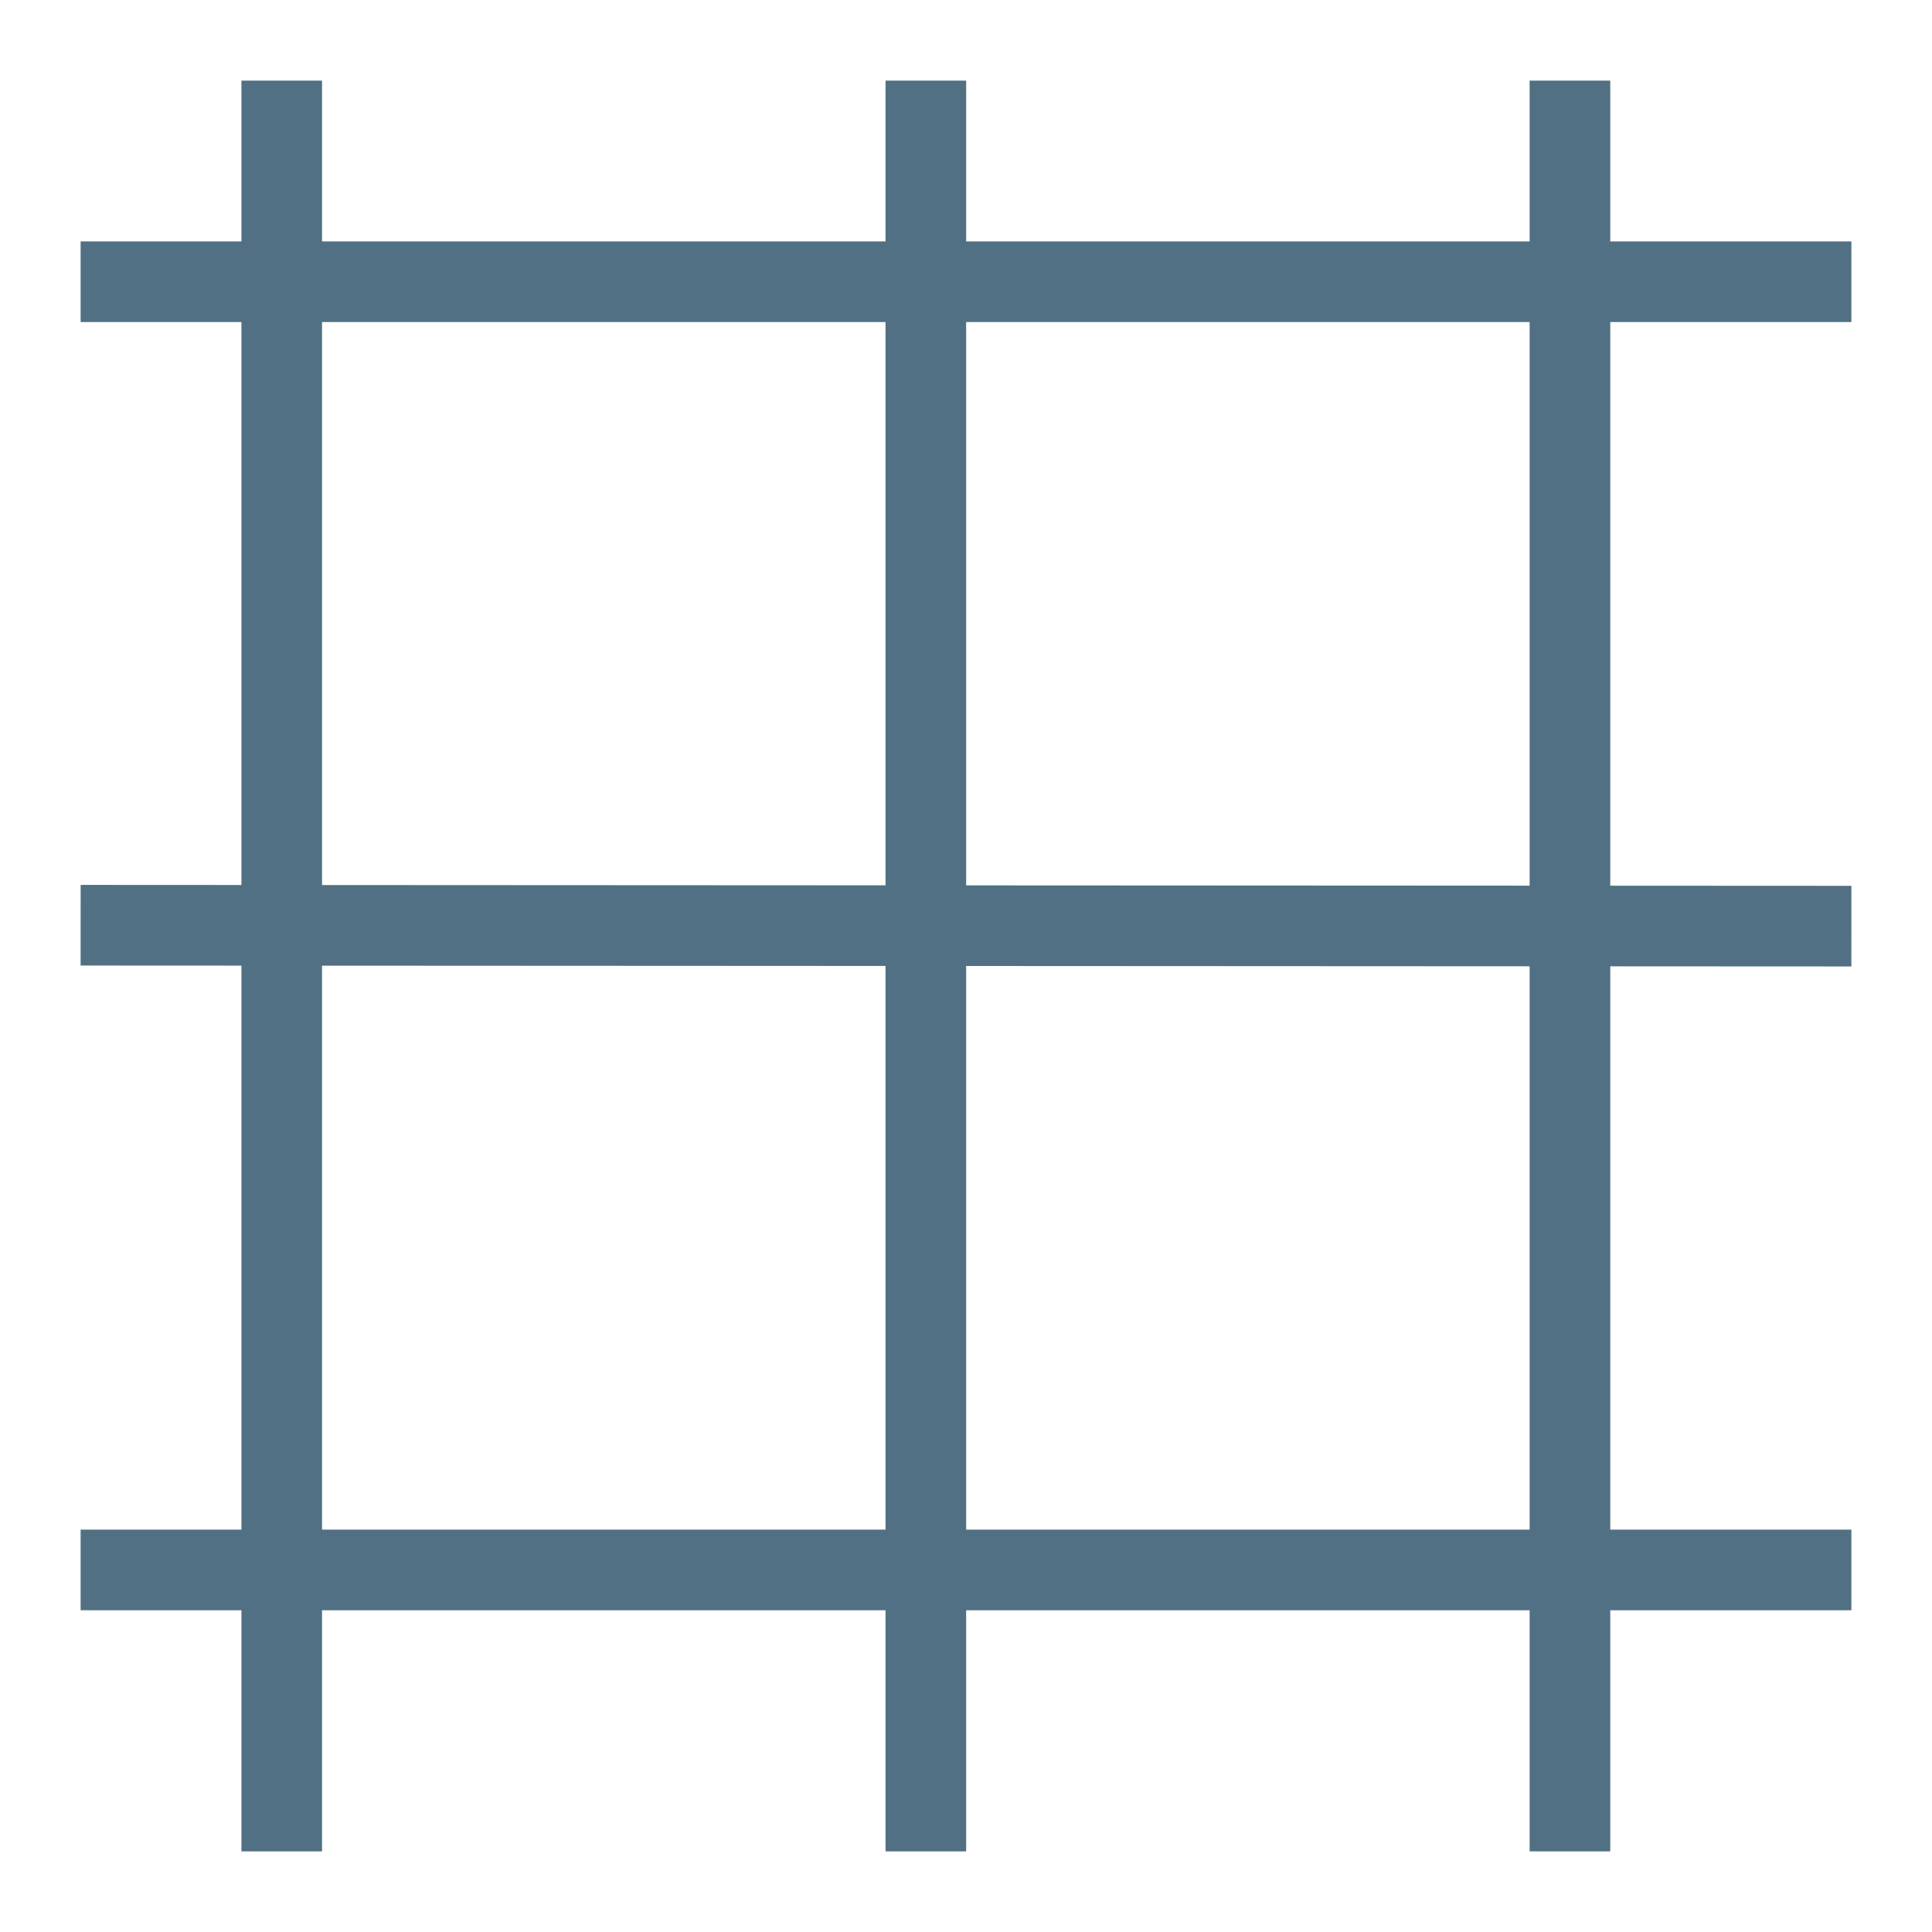 <svg xmlns="http://www.w3.org/2000/svg" width="24" height="24" viewBox="0 0 6.35 6.35"><path d="M.926.265v5.82M5.16.265v5.82M3.043.265v5.82M.265.926h5.82M.265 5.16h5.82M.265 3.041l5.82.003" fill="none" stroke="#517083" stroke-width=".265"/></svg>
